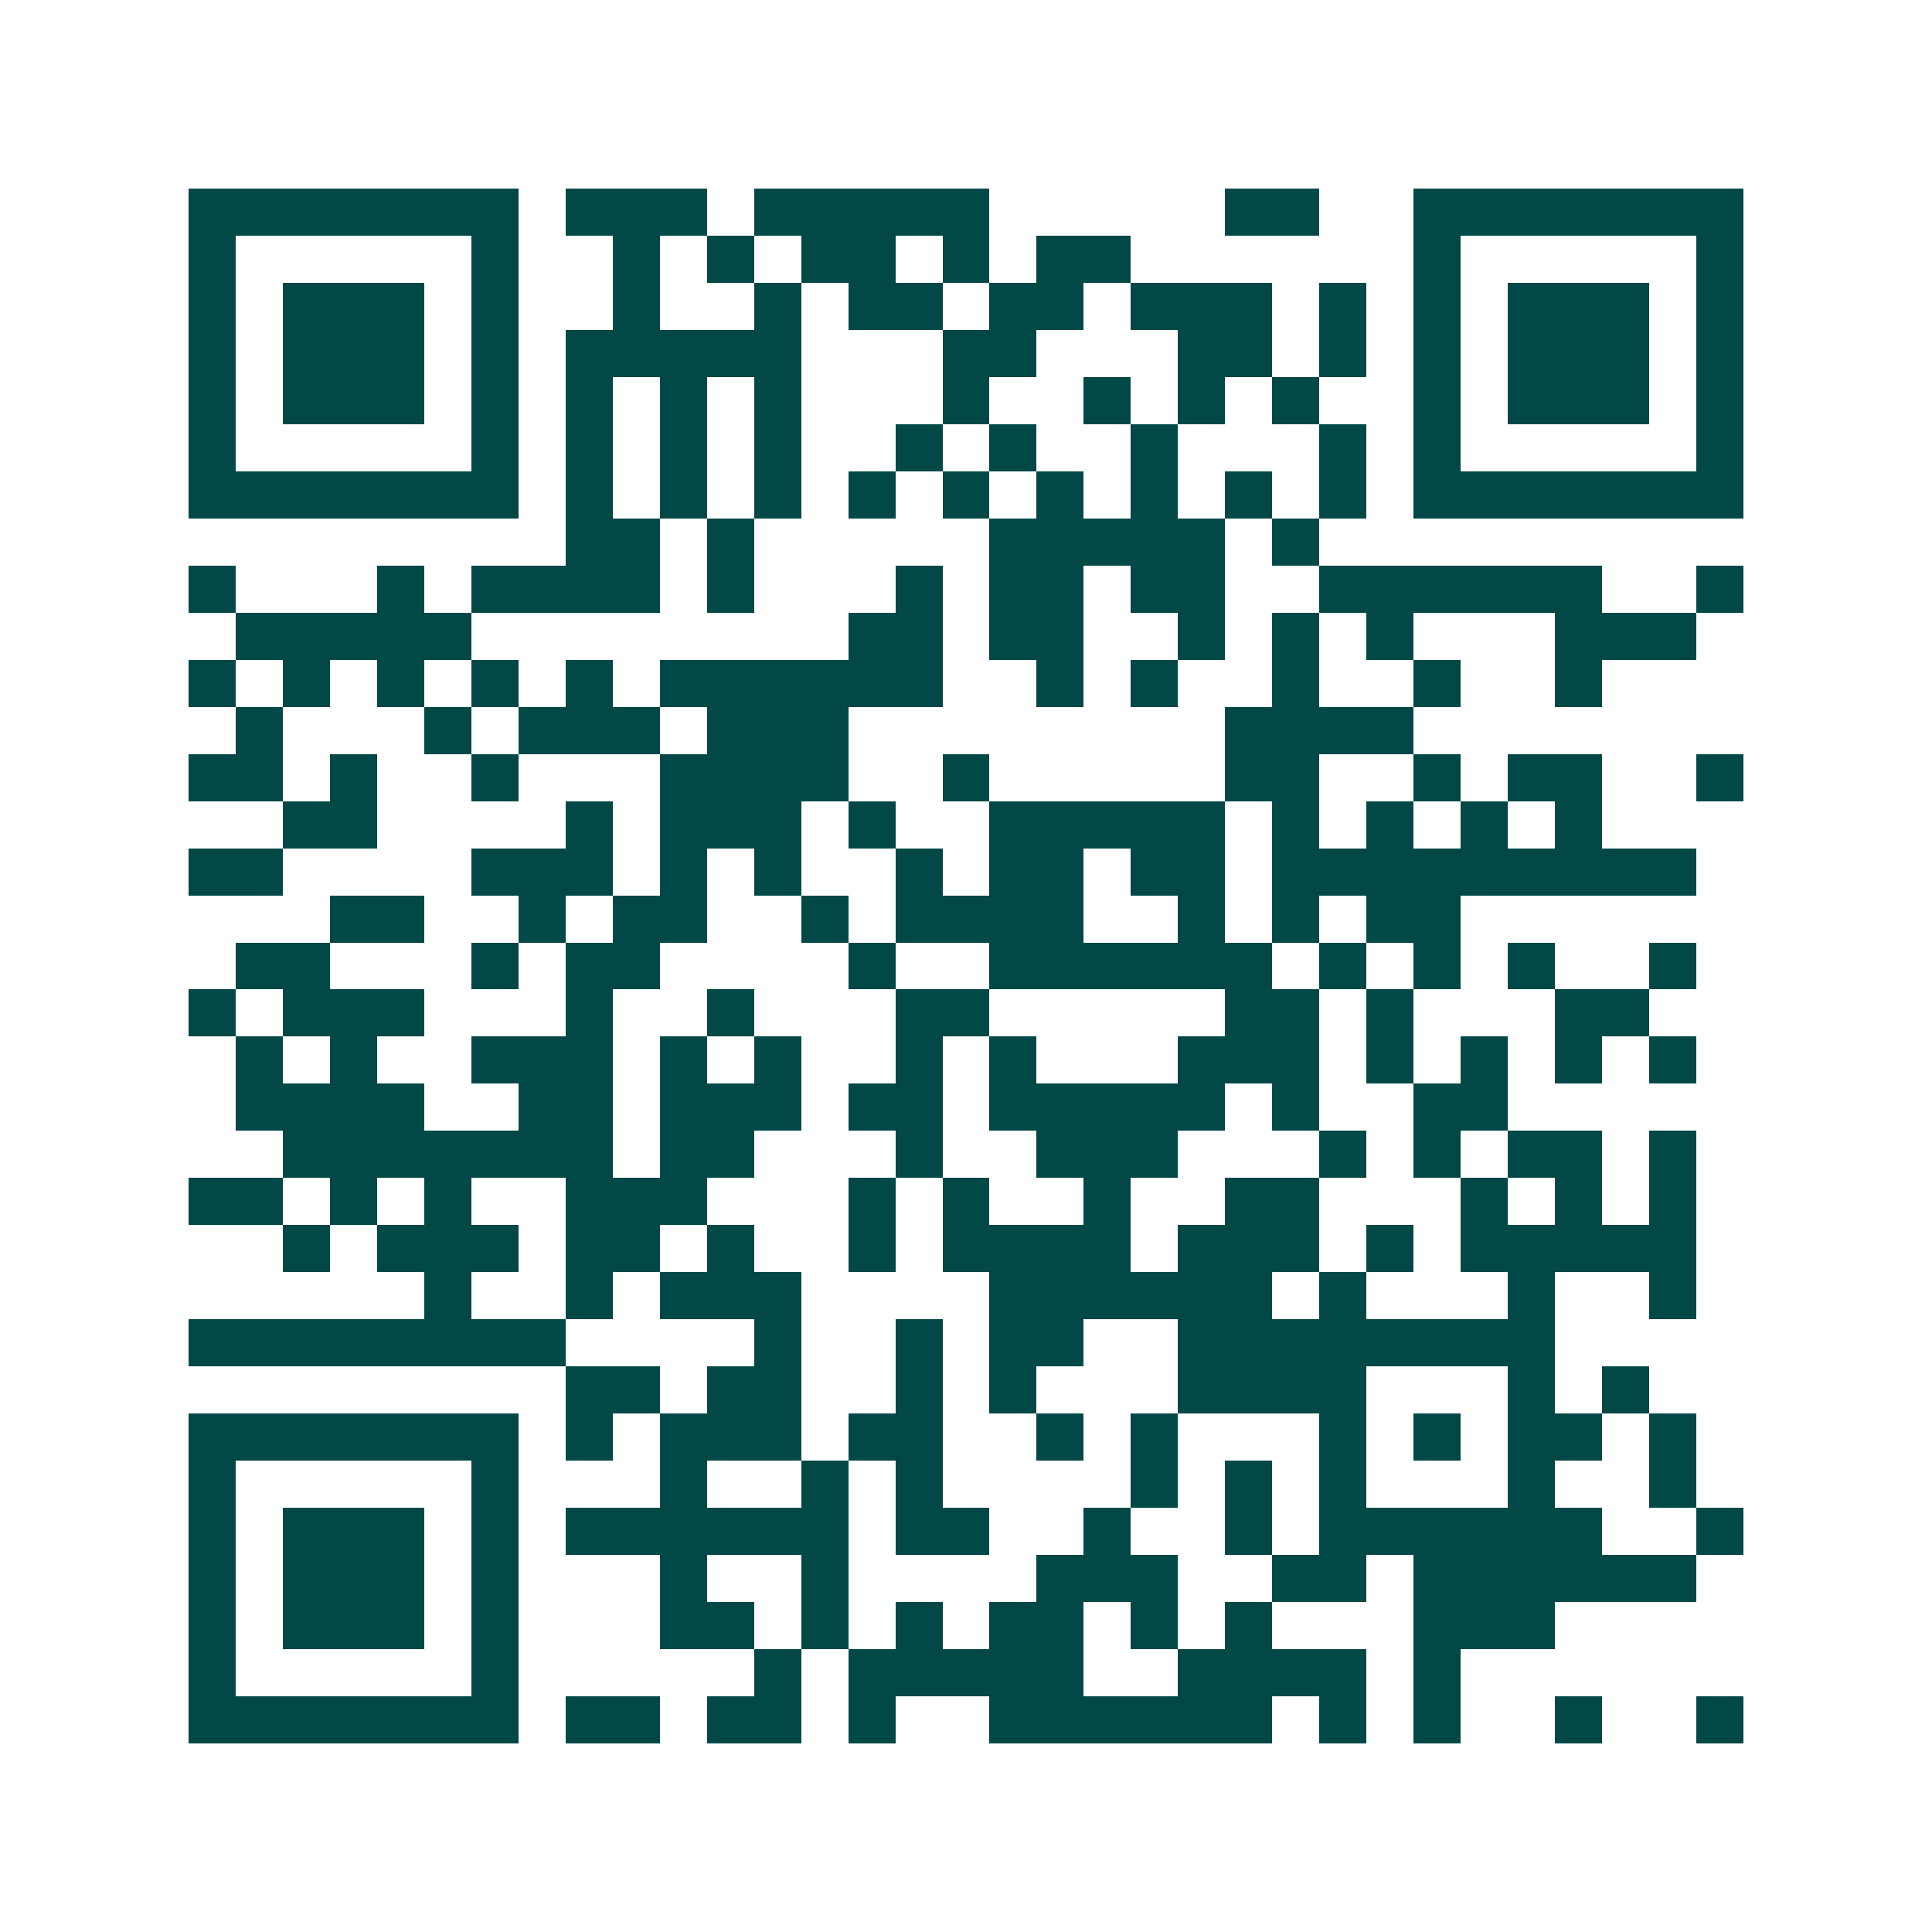 <svg xmlns="http://www.w3.org/2000/svg" width="200" height="200" viewBox="0 0 41 41" shape-rendering="crispEdges"><path fill="#ffffff" d="M0 0h41v41H0z"/><path stroke="#014847" d="M4 4.5h7m1 0h3m1 0h5m5 0h2m2 0h7M4 5.5h1m5 0h1m2 0h1m1 0h1m1 0h2m1 0h1m1 0h2m6 0h1m5 0h1M4 6.5h1m1 0h3m1 0h1m2 0h1m2 0h1m1 0h2m1 0h2m1 0h3m1 0h1m1 0h1m1 0h3m1 0h1M4 7.5h1m1 0h3m1 0h1m1 0h5m3 0h2m3 0h2m1 0h1m1 0h1m1 0h3m1 0h1M4 8.5h1m1 0h3m1 0h1m1 0h1m1 0h1m1 0h1m3 0h1m2 0h1m1 0h1m1 0h1m2 0h1m1 0h3m1 0h1M4 9.5h1m5 0h1m1 0h1m1 0h1m1 0h1m2 0h1m1 0h1m2 0h1m3 0h1m1 0h1m5 0h1M4 10.5h7m1 0h1m1 0h1m1 0h1m1 0h1m1 0h1m1 0h1m1 0h1m1 0h1m1 0h1m1 0h7M12 11.5h2m1 0h1m5 0h5m1 0h1M4 12.5h1m3 0h1m1 0h4m1 0h1m3 0h1m1 0h2m1 0h2m2 0h6m2 0h1M5 13.5h5m8 0h2m1 0h2m2 0h1m1 0h1m1 0h1m3 0h3M4 14.5h1m1 0h1m1 0h1m1 0h1m1 0h1m1 0h6m2 0h1m1 0h1m2 0h1m2 0h1m2 0h1M5 15.5h1m3 0h1m1 0h3m1 0h3m8 0h4M4 16.5h2m1 0h1m2 0h1m3 0h4m2 0h1m5 0h2m2 0h1m1 0h2m2 0h1M6 17.5h2m4 0h1m1 0h3m1 0h1m2 0h5m1 0h1m1 0h1m1 0h1m1 0h1M4 18.5h2m4 0h3m1 0h1m1 0h1m2 0h1m1 0h2m1 0h2m1 0h9M7 19.5h2m2 0h1m1 0h2m2 0h1m1 0h4m2 0h1m1 0h1m1 0h2M5 20.5h2m3 0h1m1 0h2m4 0h1m2 0h6m1 0h1m1 0h1m1 0h1m2 0h1M4 21.5h1m1 0h3m3 0h1m2 0h1m3 0h2m5 0h2m1 0h1m3 0h2M5 22.5h1m1 0h1m2 0h3m1 0h1m1 0h1m2 0h1m1 0h1m3 0h3m1 0h1m1 0h1m1 0h1m1 0h1M5 23.5h4m2 0h2m1 0h3m1 0h2m1 0h5m1 0h1m2 0h2M6 24.5h7m1 0h2m3 0h1m2 0h3m3 0h1m1 0h1m1 0h2m1 0h1M4 25.5h2m1 0h1m1 0h1m2 0h3m3 0h1m1 0h1m2 0h1m2 0h2m3 0h1m1 0h1m1 0h1M6 26.5h1m1 0h3m1 0h2m1 0h1m2 0h1m1 0h4m1 0h3m1 0h1m1 0h5M9 27.5h1m2 0h1m1 0h3m4 0h6m1 0h1m3 0h1m2 0h1M4 28.5h8m4 0h1m2 0h1m1 0h2m2 0h8M12 29.5h2m1 0h2m2 0h1m1 0h1m3 0h4m3 0h1m1 0h1M4 30.5h7m1 0h1m1 0h3m1 0h2m2 0h1m1 0h1m3 0h1m1 0h1m1 0h2m1 0h1M4 31.5h1m5 0h1m3 0h1m2 0h1m1 0h1m4 0h1m1 0h1m1 0h1m3 0h1m2 0h1M4 32.5h1m1 0h3m1 0h1m1 0h6m1 0h2m2 0h1m2 0h1m1 0h6m2 0h1M4 33.5h1m1 0h3m1 0h1m3 0h1m2 0h1m4 0h3m2 0h2m1 0h6M4 34.5h1m1 0h3m1 0h1m3 0h2m1 0h1m1 0h1m1 0h2m1 0h1m1 0h1m3 0h3M4 35.5h1m5 0h1m5 0h1m1 0h5m2 0h4m1 0h1M4 36.5h7m1 0h2m1 0h2m1 0h1m2 0h6m1 0h1m1 0h1m2 0h1m2 0h1"/></svg>

